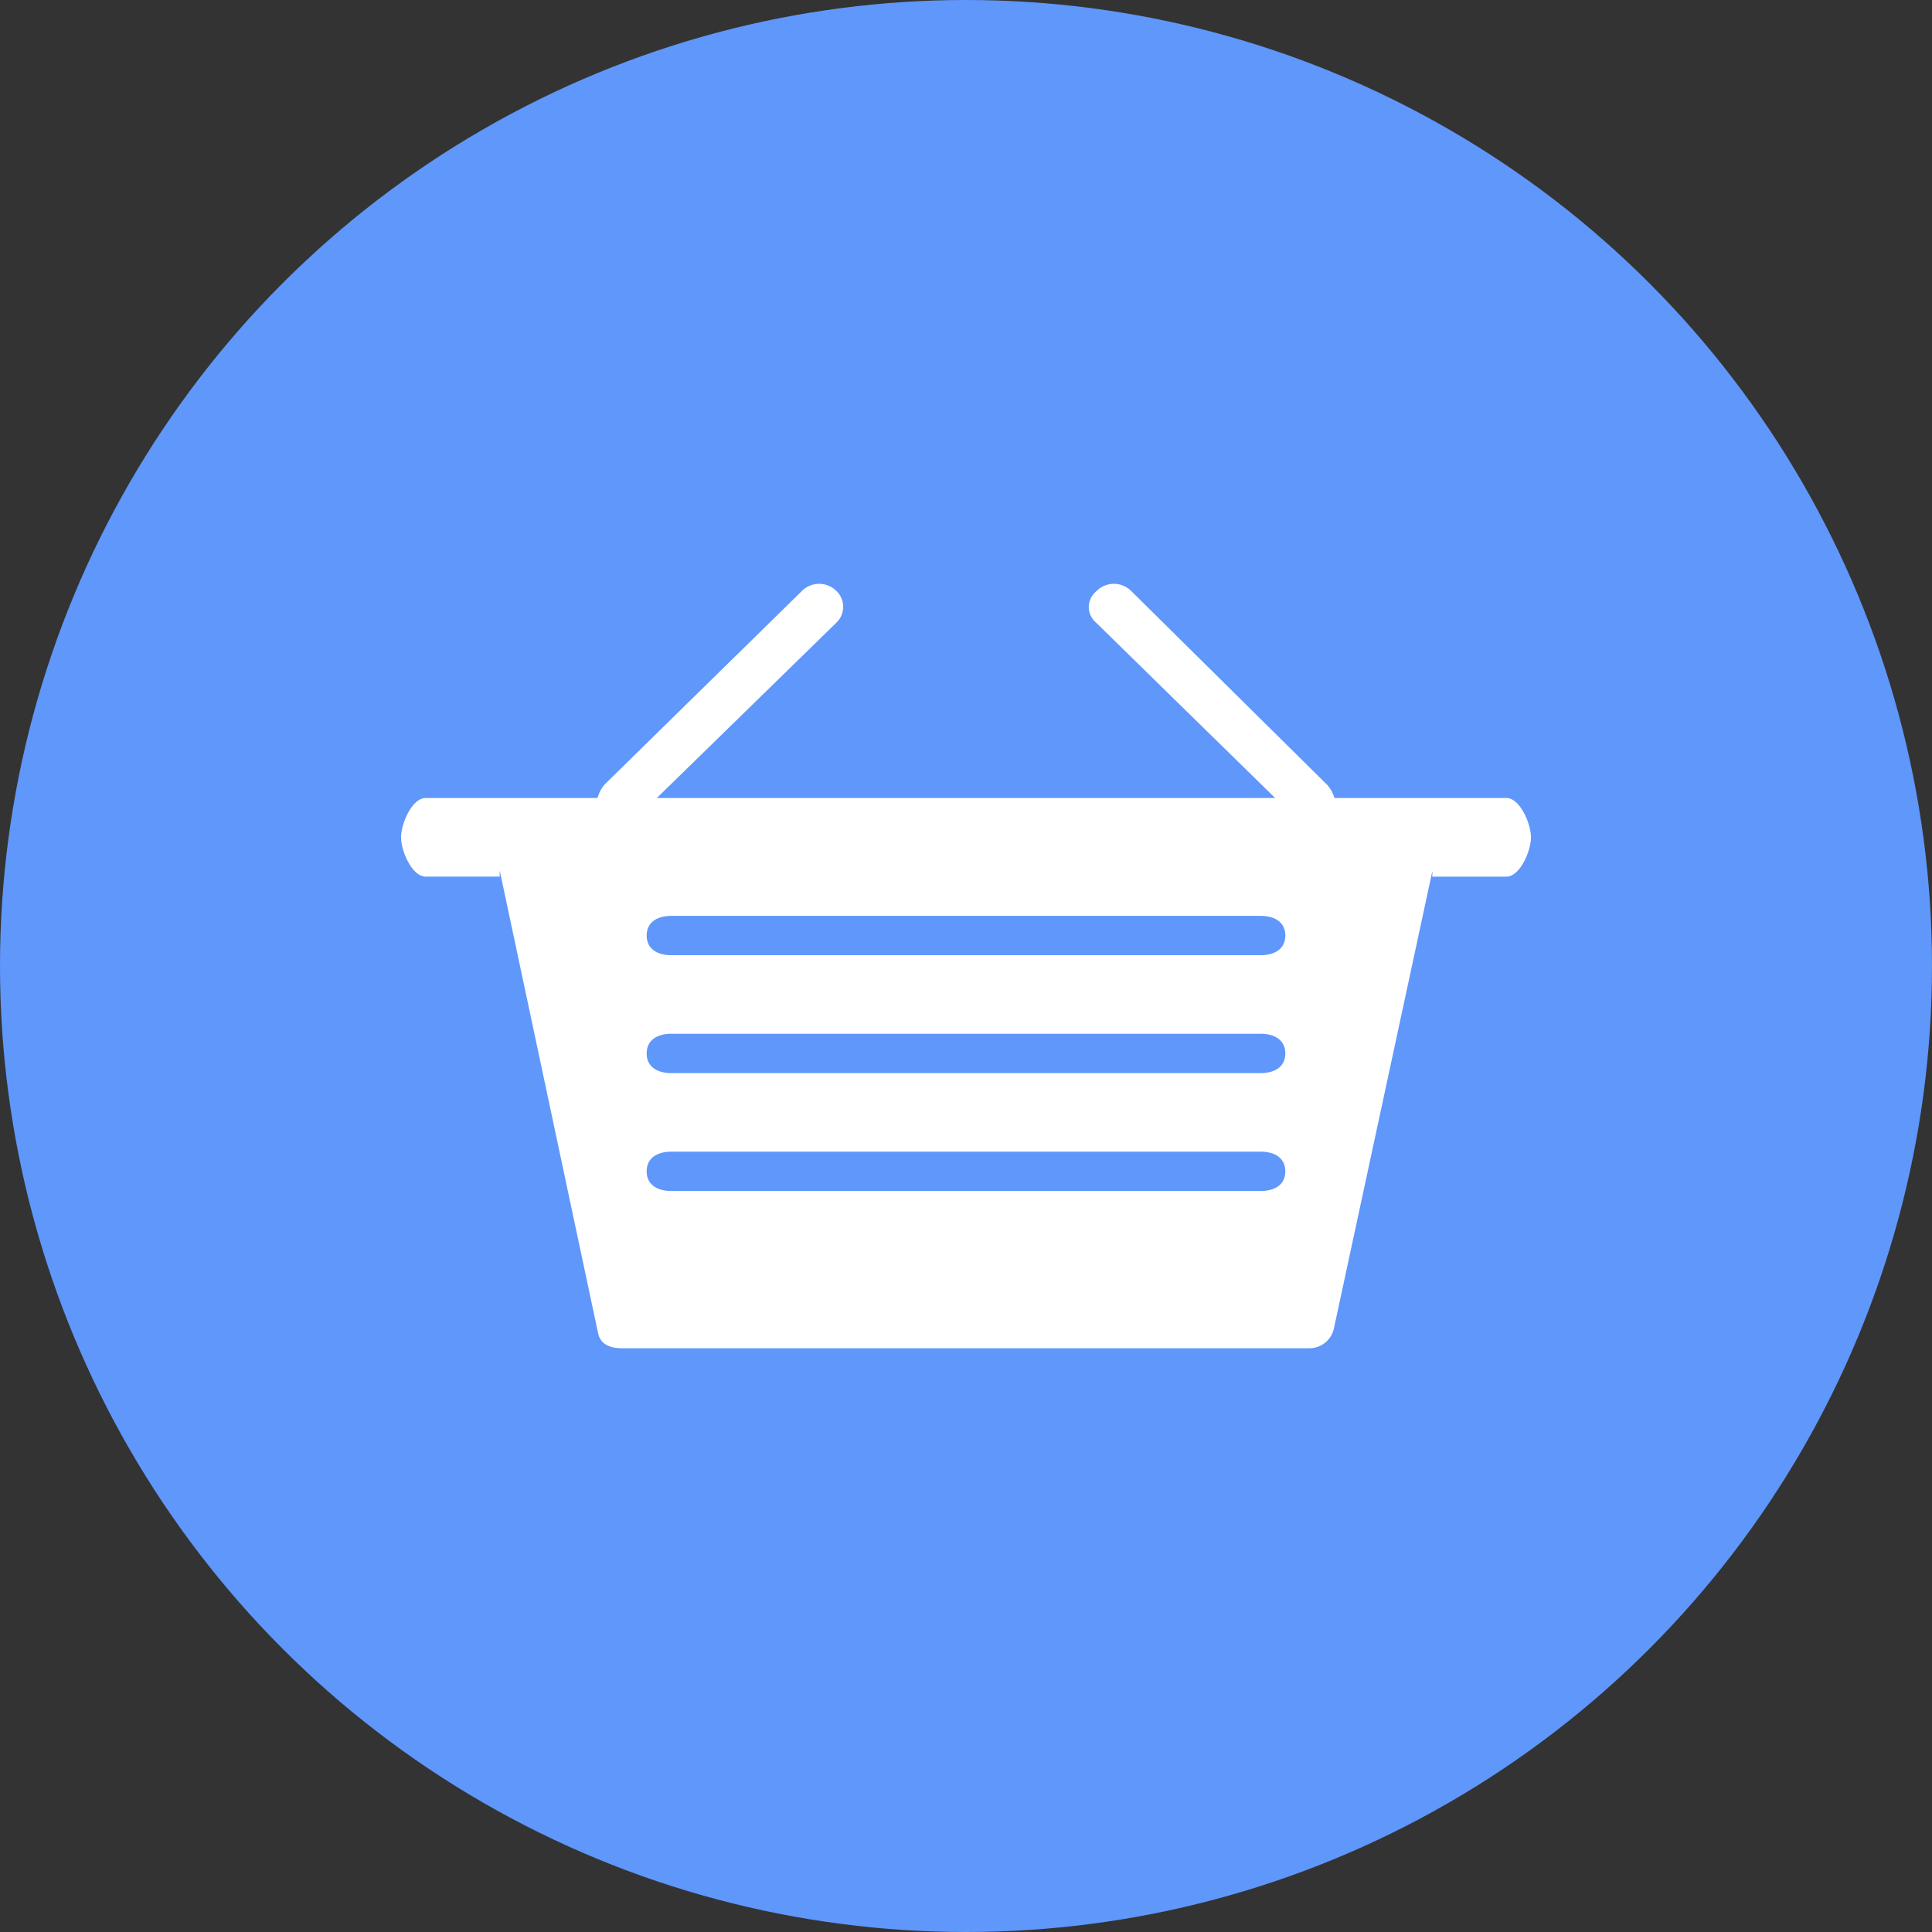<svg xmlns="http://www.w3.org/2000/svg" width="116" height="116" viewBox="0 0 116 116"><rect x="0" y="0" width="116" height="116" fill="#333333" stroke="none"/><circle cx="58" cy="58" r="58" fill="#5f97fb"/><path d="M399.768,145.392H389.445a2.094,2.094,0,0,0-.433-.786l-11.8-11.671a1.471,1.471,0,0,0-2.083.064,1.217,1.217,0,0,0,0,1.86l10.754,10.533H348.761l10.754-10.5a1.322,1.322,0,0,0,0-1.956,1.471,1.471,0,0,0-2.083.064l-11.8,11.575a2.112,2.112,0,0,0-.433.818H334.877c-.816,0-1.475,1.544-1.475,2.36s.659,2.36,1.475,2.36h4.452s-.016-.427.005-.328l5.9,27.746c.143.685.746.9,1.442.9h41.3a1.509,1.509,0,0,0,1.442-1.213l5.9-27.411c.02-.1,0,.308,0,.308h4.452c.816,0,1.475-1.544,1.475-2.36S400.584,145.392,399.768,145.392ZM385.02,161.91H349.625c-.816,0-1.475-.364-1.475-1.18s.659-1.18,1.475-1.18H385.02c.816,0,1.475.364,1.475,1.18S385.836,161.91,385.02,161.91Zm0,7.079H349.625c-.816,0-1.475-.364-1.475-1.18s.659-1.18,1.475-1.18H385.02c.816,0,1.475.364,1.475,1.18S385.836,168.989,385.02,168.989Zm0-14.158H349.625c-.816,0-1.475-.364-1.475-1.18s.659-1.18,1.475-1.18H385.02c.816,0,1.475.364,1.475,1.18S385.836,154.831,385.02,154.831Z" transform="translate(-309.323 -97.48)" fill="#fff"/></svg>